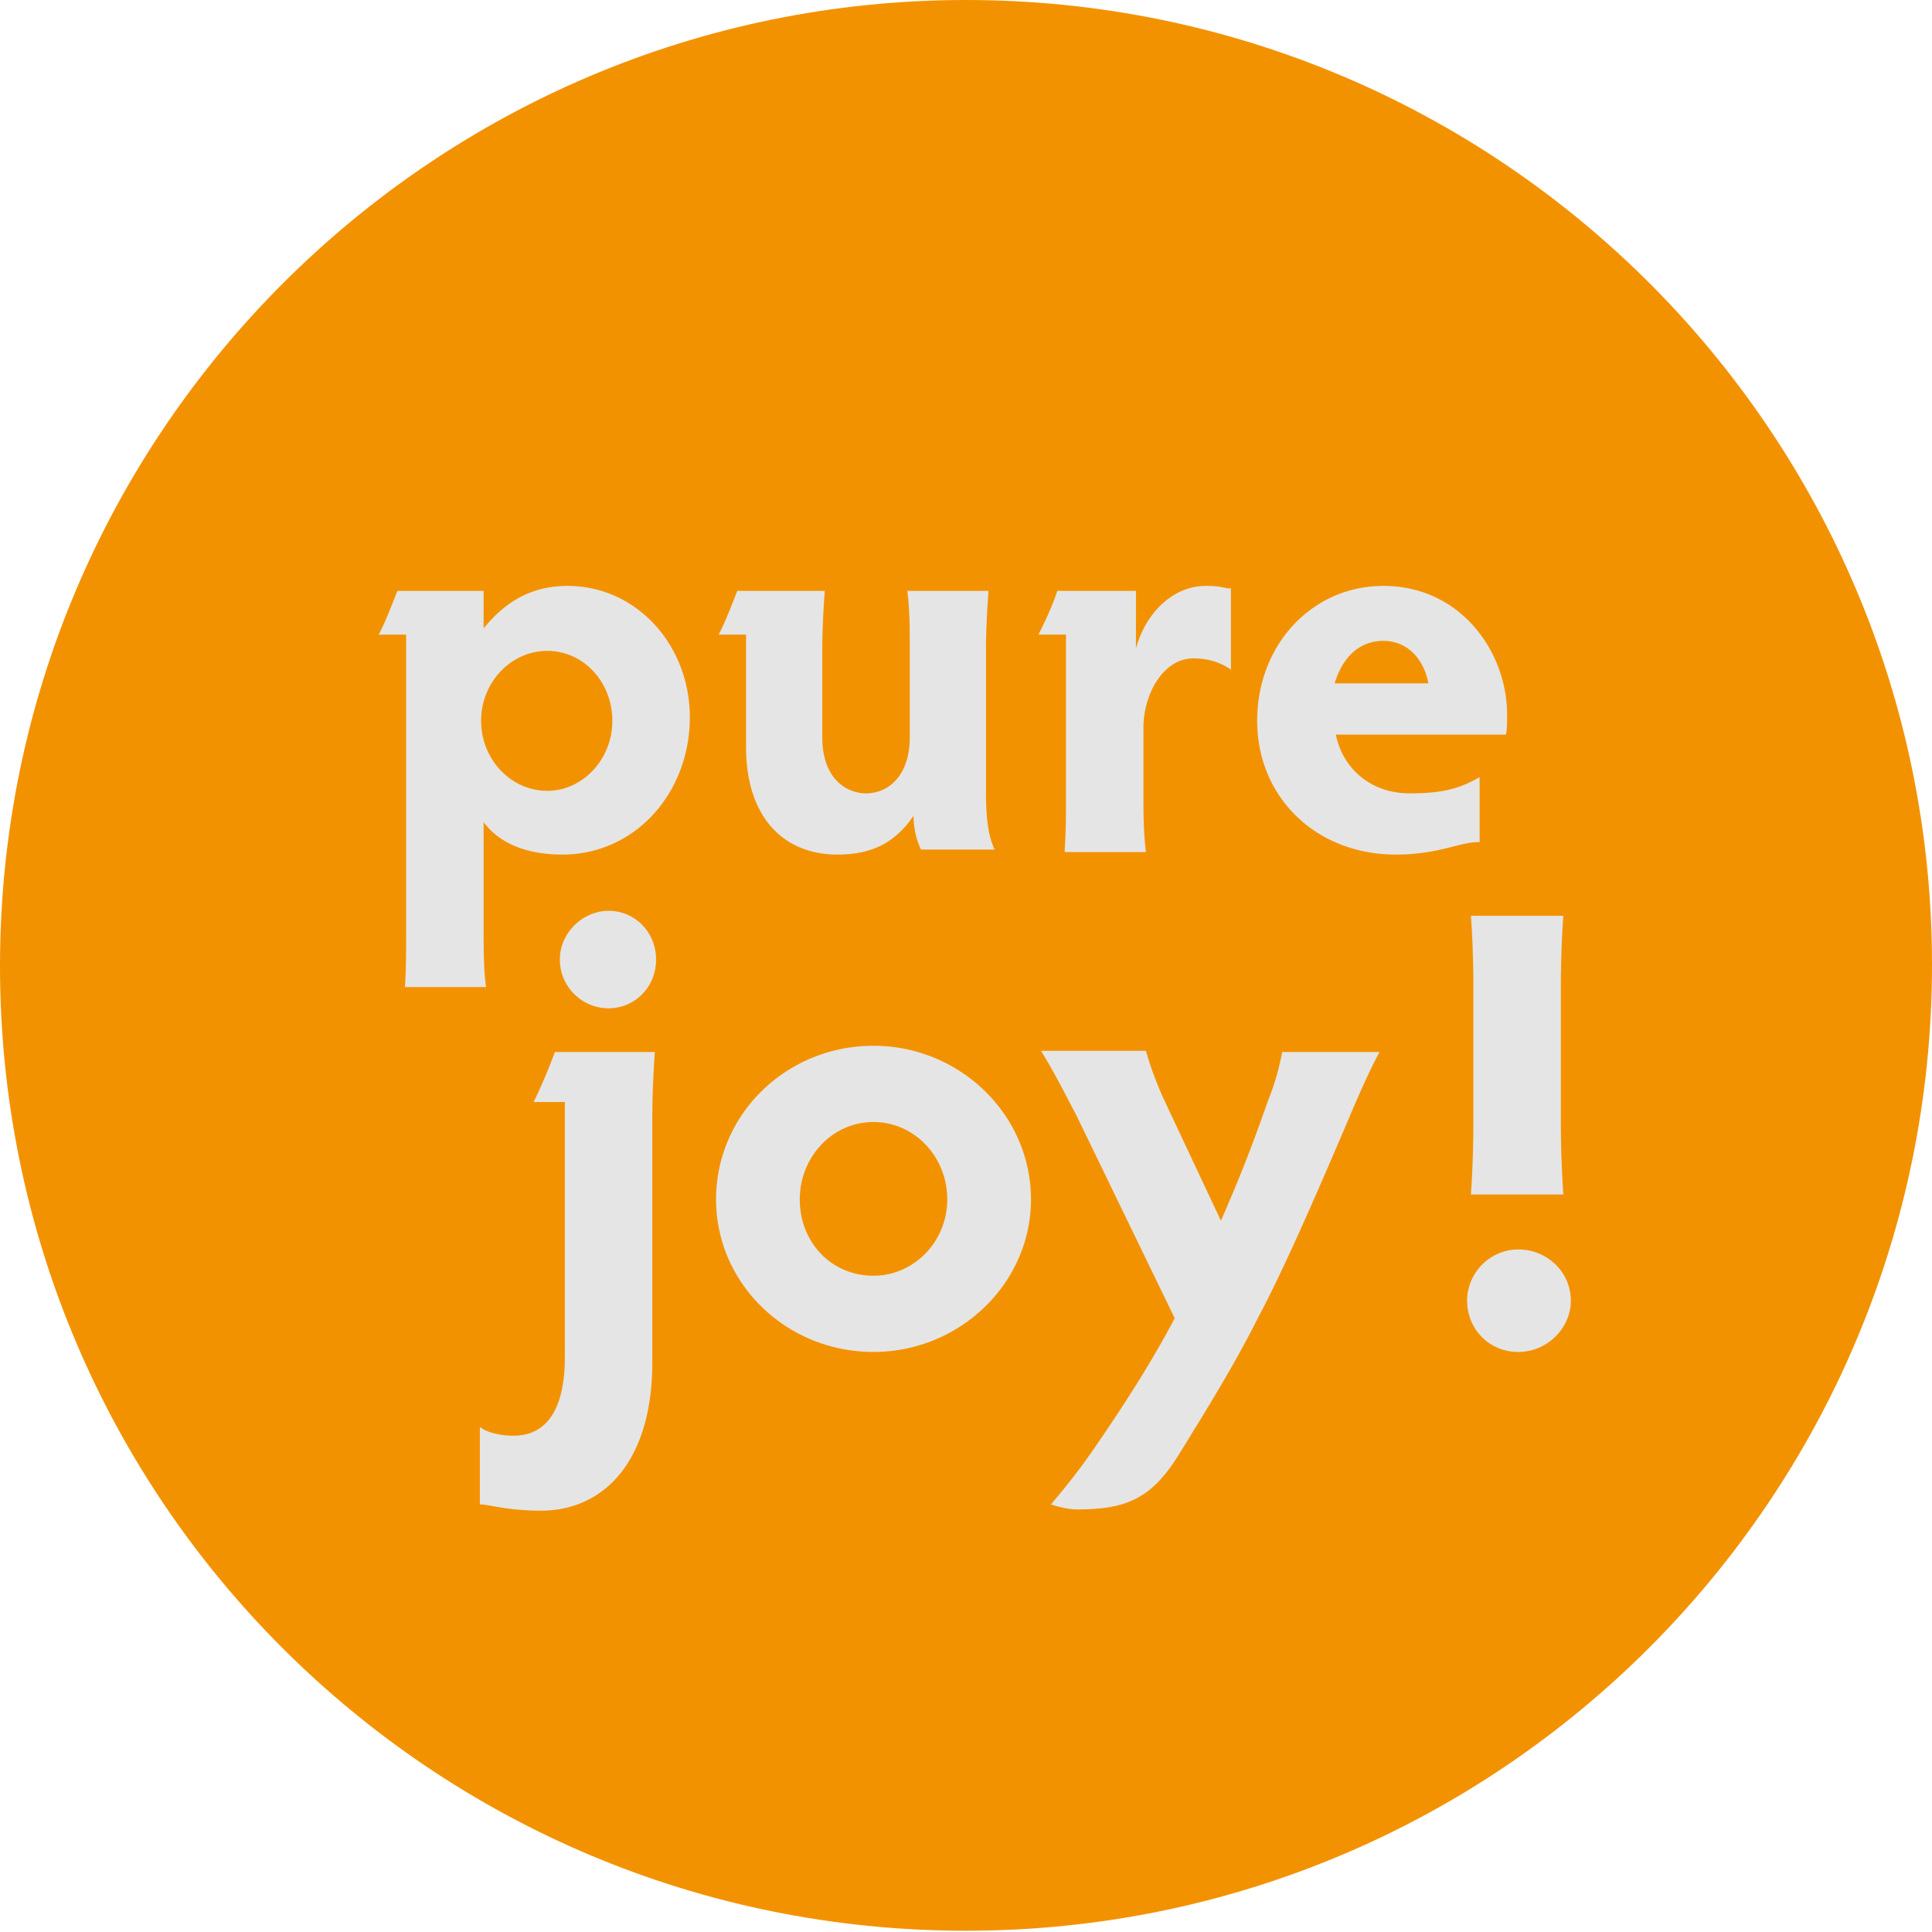<svg width="128" height="128" fill="none" xmlns="http://www.w3.org/2000/svg"><path d="M64 127.917c35.353 0 64-28.647 64-64S99.27 0 64 0C28.73 0 0 28.647 0 64s28.647 63.917 64 63.917z" fill="#F39200"/><path d="M26.825 65.395c.083-.994.083-2.733.083-3.726V42.047h-1.821c.414-.746.91-2.07 1.242-2.898h5.712v2.484c1.408-1.74 3.147-2.815 5.548-2.815 4.636 0 8.114 3.974 8.114 8.693 0 5.05-3.644 9.107-8.446 9.107-2.07 0-4.056-.58-5.216-2.152v7.203c0 .993 0 2.732.166 3.726h-5.382zm9.439-13c2.318 0 4.305-2.069 4.305-4.636 0-2.566-1.904-4.636-4.305-4.636s-4.388 2.07-4.388 4.636c0 2.567 1.987 4.637 4.388 4.637zm24.756 3.892c-.249-.497-.497-1.325-.497-2.235-1.242 1.821-2.815 2.566-5.05 2.566-3.561 0-6.045-2.483-6.045-7.12v-7.451h-1.821c.414-.746.91-2.07 1.242-2.898h5.795c-.083 1.076-.165 2.732-.165 3.725v5.962c0 2.815 1.656 3.726 2.897 3.726 1.408 0 2.898-1.077 2.898-3.726v-5.962c0-.993 0-2.649-.165-3.725h5.381c-.082 1.076-.165 2.732-.165 3.725v9.605c0 1.821.165 2.98.58 3.808h-4.886zm9.52 0c.084-1.242.084-2.484.084-3.808V42.047h-1.822c.414-.828.994-2.07 1.242-2.898h5.216v3.808c.663-2.4 2.484-4.14 4.637-4.14 1.076 0 1.159.166 1.656.166v5.382c-.58-.414-1.408-.745-2.484-.745-2.07 0-3.312 2.483-3.312 4.553v4.471c0 1.242 0 2.484.166 3.809H70.54v-.166zm27.406-.497c-1.242 0-2.65.828-5.465.828-5.298 0-9.19-3.808-9.19-8.859 0-5.05 3.643-8.941 8.362-8.941 5.134 0 8.197 4.388 8.197 8.527 0 .497 0 1.077-.083 1.325h-11.26c.414 2.153 2.236 3.892 4.885 3.892 1.987 0 3.23-.249 4.637-1.077v4.305h-.083zm-3.312-10.514c-.248-1.408-1.242-2.816-2.98-2.816-1.656 0-2.733 1.16-3.23 2.816h6.21zM31.793 94.538c.414.331 1.242.58 2.235.58 2.07 0 3.395-1.573 3.395-5.216v-16.89h-2.07c.497-.994 1.076-2.401 1.408-3.312h6.623a62.421 62.421 0 0 0-.165 4.305v16.228c0 6.706-3.312 9.852-7.37 9.852-2.317 0-3.394-.414-4.056-.414v-5.133zm8.528-34.194c1.739 0 3.146 1.408 3.146 3.23 0 1.82-1.407 3.228-3.146 3.228-1.739 0-3.23-1.407-3.23-3.229 0-1.739 1.491-3.229 3.23-3.229zm17.552 8.942c5.713 0 10.432 4.554 10.432 10.184 0 5.547-4.719 10.1-10.432 10.1-5.795 0-10.432-4.553-10.432-10.1 0-5.63 4.637-10.184 10.432-10.184zm0 15.234c2.65 0 4.885-2.235 4.885-5.05 0-2.898-2.235-5.134-4.885-5.134-2.732 0-4.885 2.319-4.885 5.134 0 2.815 2.07 5.05 4.885 5.05zm18.049-14.903c.249.91.58 1.822 1.077 2.98l3.891 8.28c1.076-2.484 1.904-4.47 3.146-8.031.414-.993.745-2.235.911-3.146h6.458c-.662 1.159-1.656 3.477-2.07 4.47-1.49 3.478-4.057 9.522-5.961 13.082-1.573 3.146-3.477 6.21-5.216 9.025-1.822 2.98-3.477 3.726-6.79 3.726-.579 0-1.241-.166-1.738-.332.91-1.076 1.904-2.318 2.815-3.643 1.822-2.649 3.726-5.547 5.382-8.693L71.286 73.84c-.745-1.408-1.49-2.898-2.318-4.223h6.954zm24.673 13.164c1.904 0 3.477 1.49 3.477 3.395 0 1.821-1.573 3.394-3.477 3.394-1.987 0-3.395-1.573-3.395-3.394 0-1.822 1.49-3.395 3.395-3.395zm-2.98-17.47c0-1.655-.083-3.725-.166-4.636h6.127c-.083.994-.166 3.064-.166 4.637v9.107c0 1.573.083 3.643.166 4.72h-6.127c.083-.994.165-2.981.165-4.72v-9.107z" fill="#E5E5E5"/></svg>